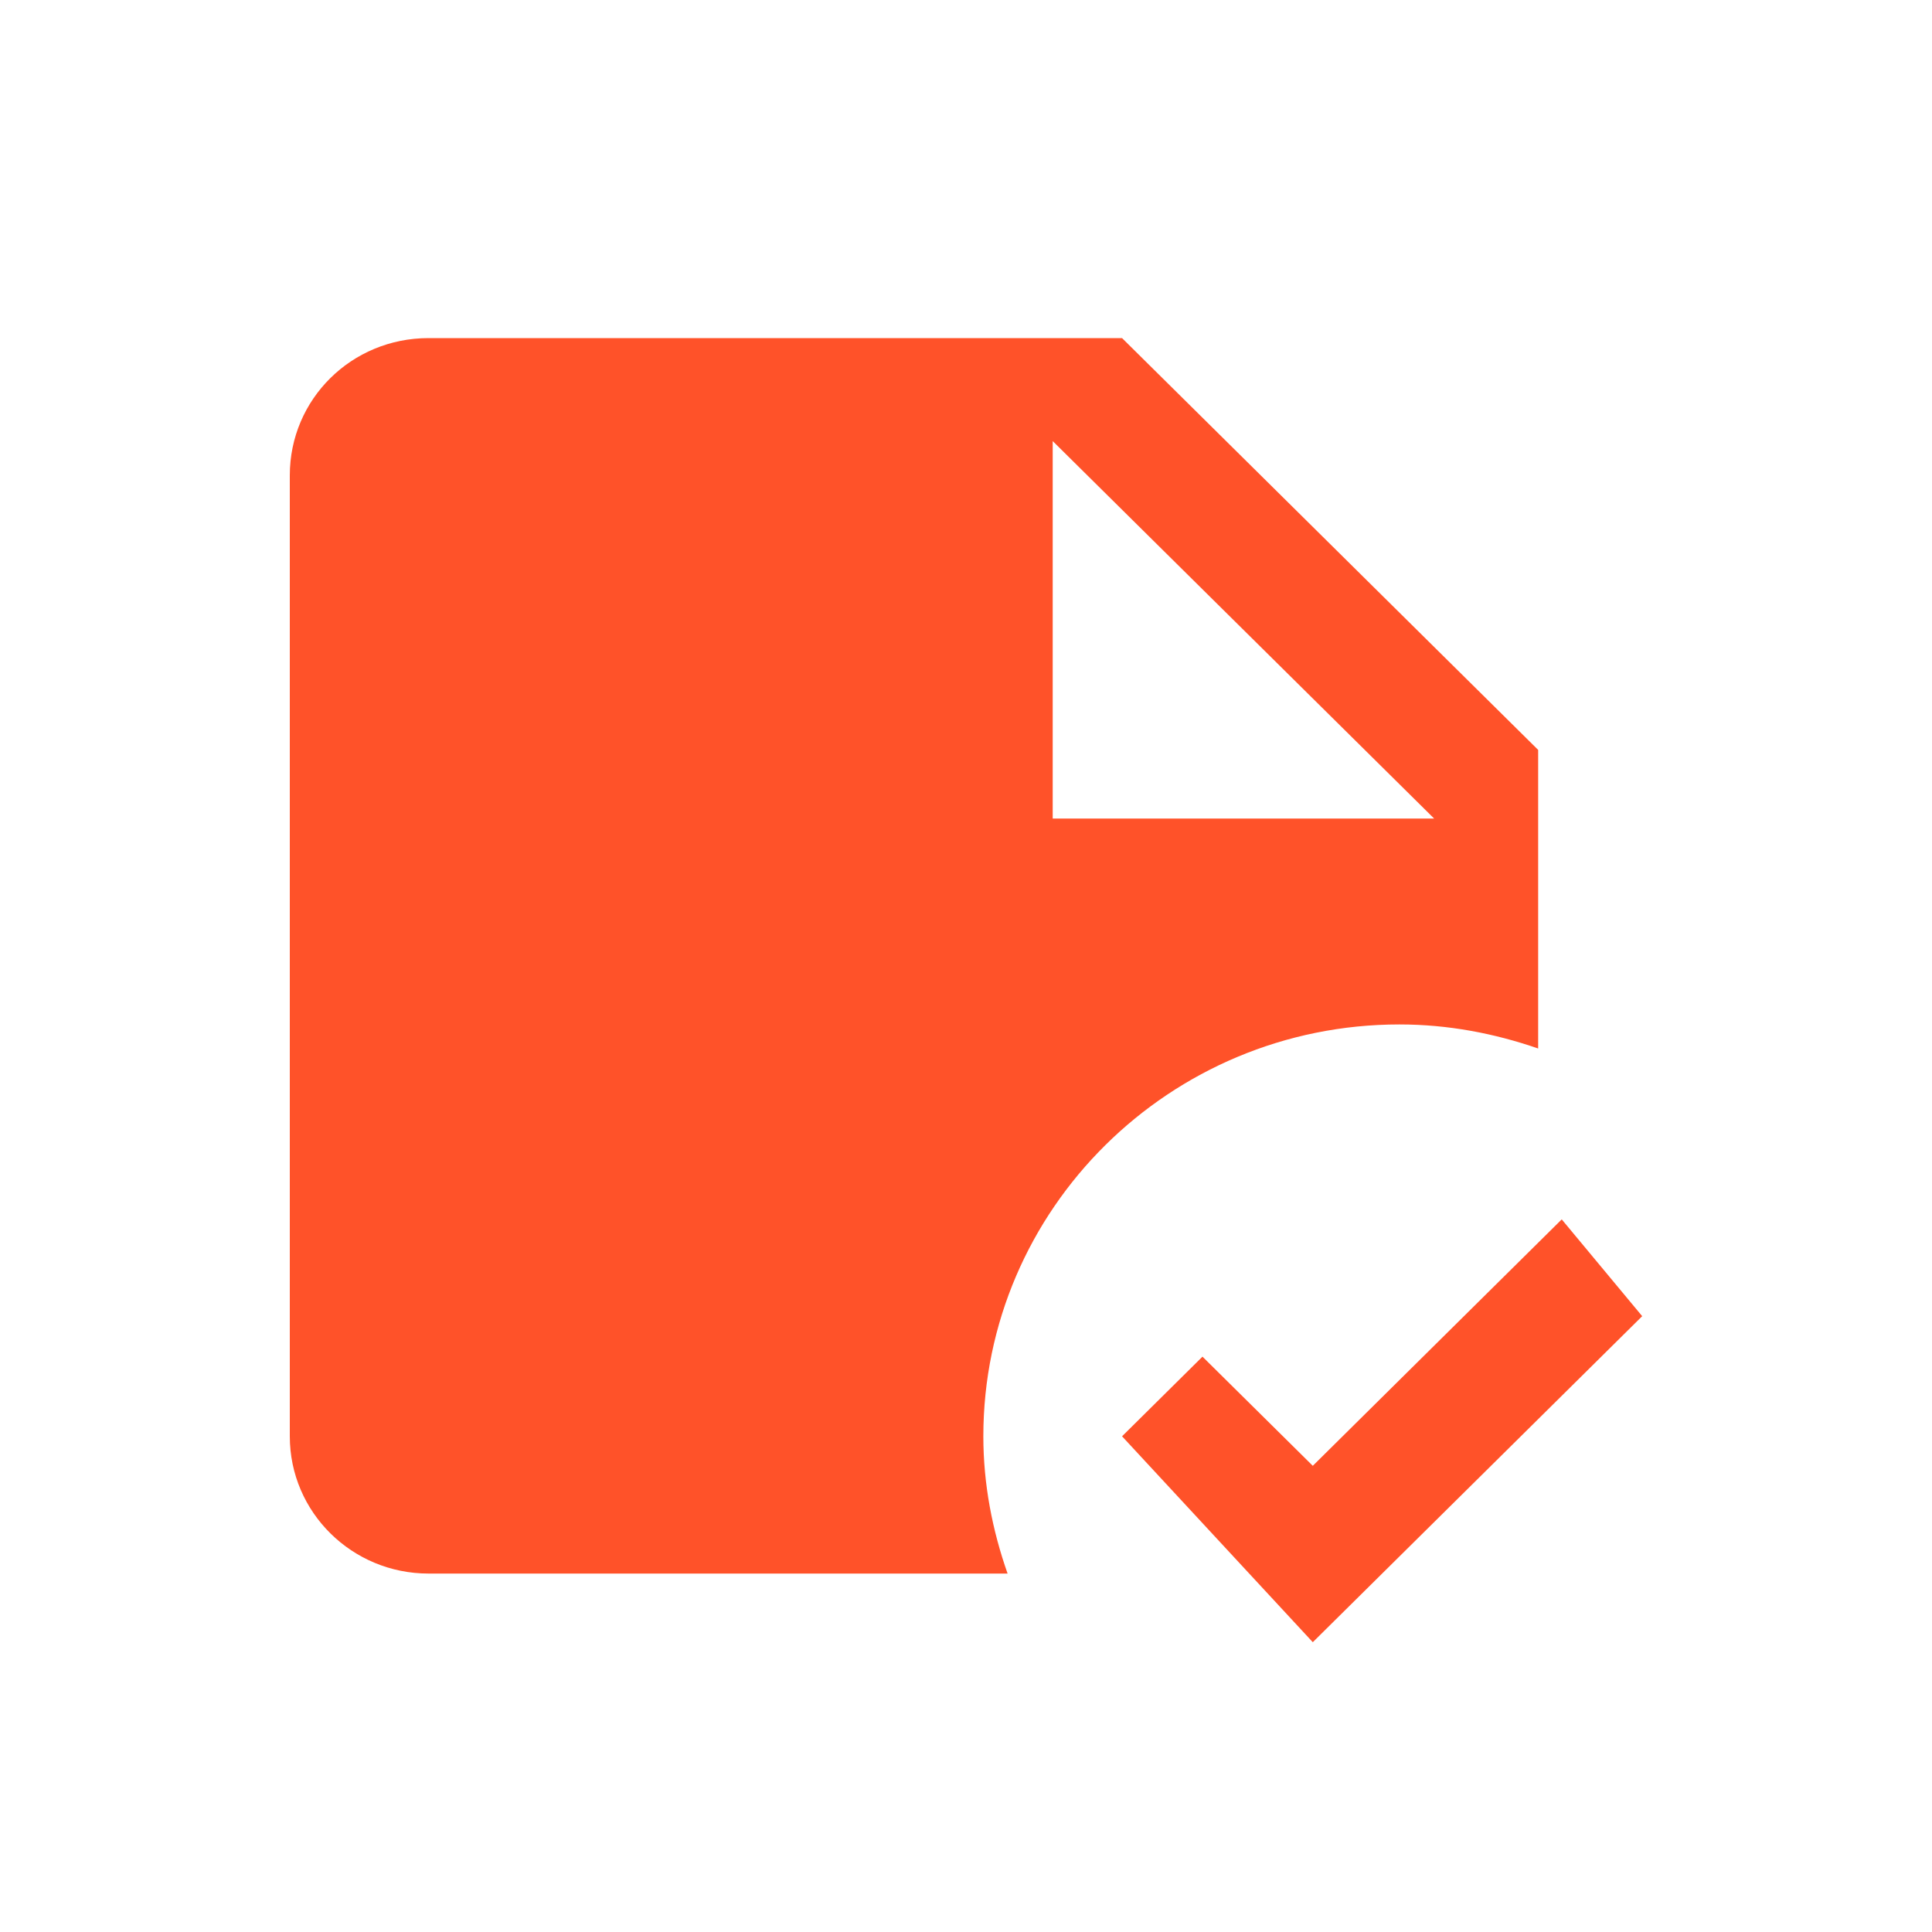 <svg width="40" height="40" viewBox="0 0 40 40" fill="none" xmlns="http://www.w3.org/2000/svg">
<path d="M28.974 21.21C29.98 21.21 30.942 21.395 31.846 21.708V15.526L23.231 7H8.872C7.278 7 6 8.265 6 9.842V29.737C6 31.314 7.292 32.579 8.872 32.579H20.861C20.546 31.684 20.359 30.732 20.359 29.737C20.359 25.033 24.221 21.21 28.974 21.21ZM21.795 9.132L29.692 16.947H21.795V9.132ZM34 27.25L27.18 34L23.231 29.737L24.896 28.088L27.18 30.348L32.334 25.246L34 27.25Z" fill="#FF5229"/>
</svg>

